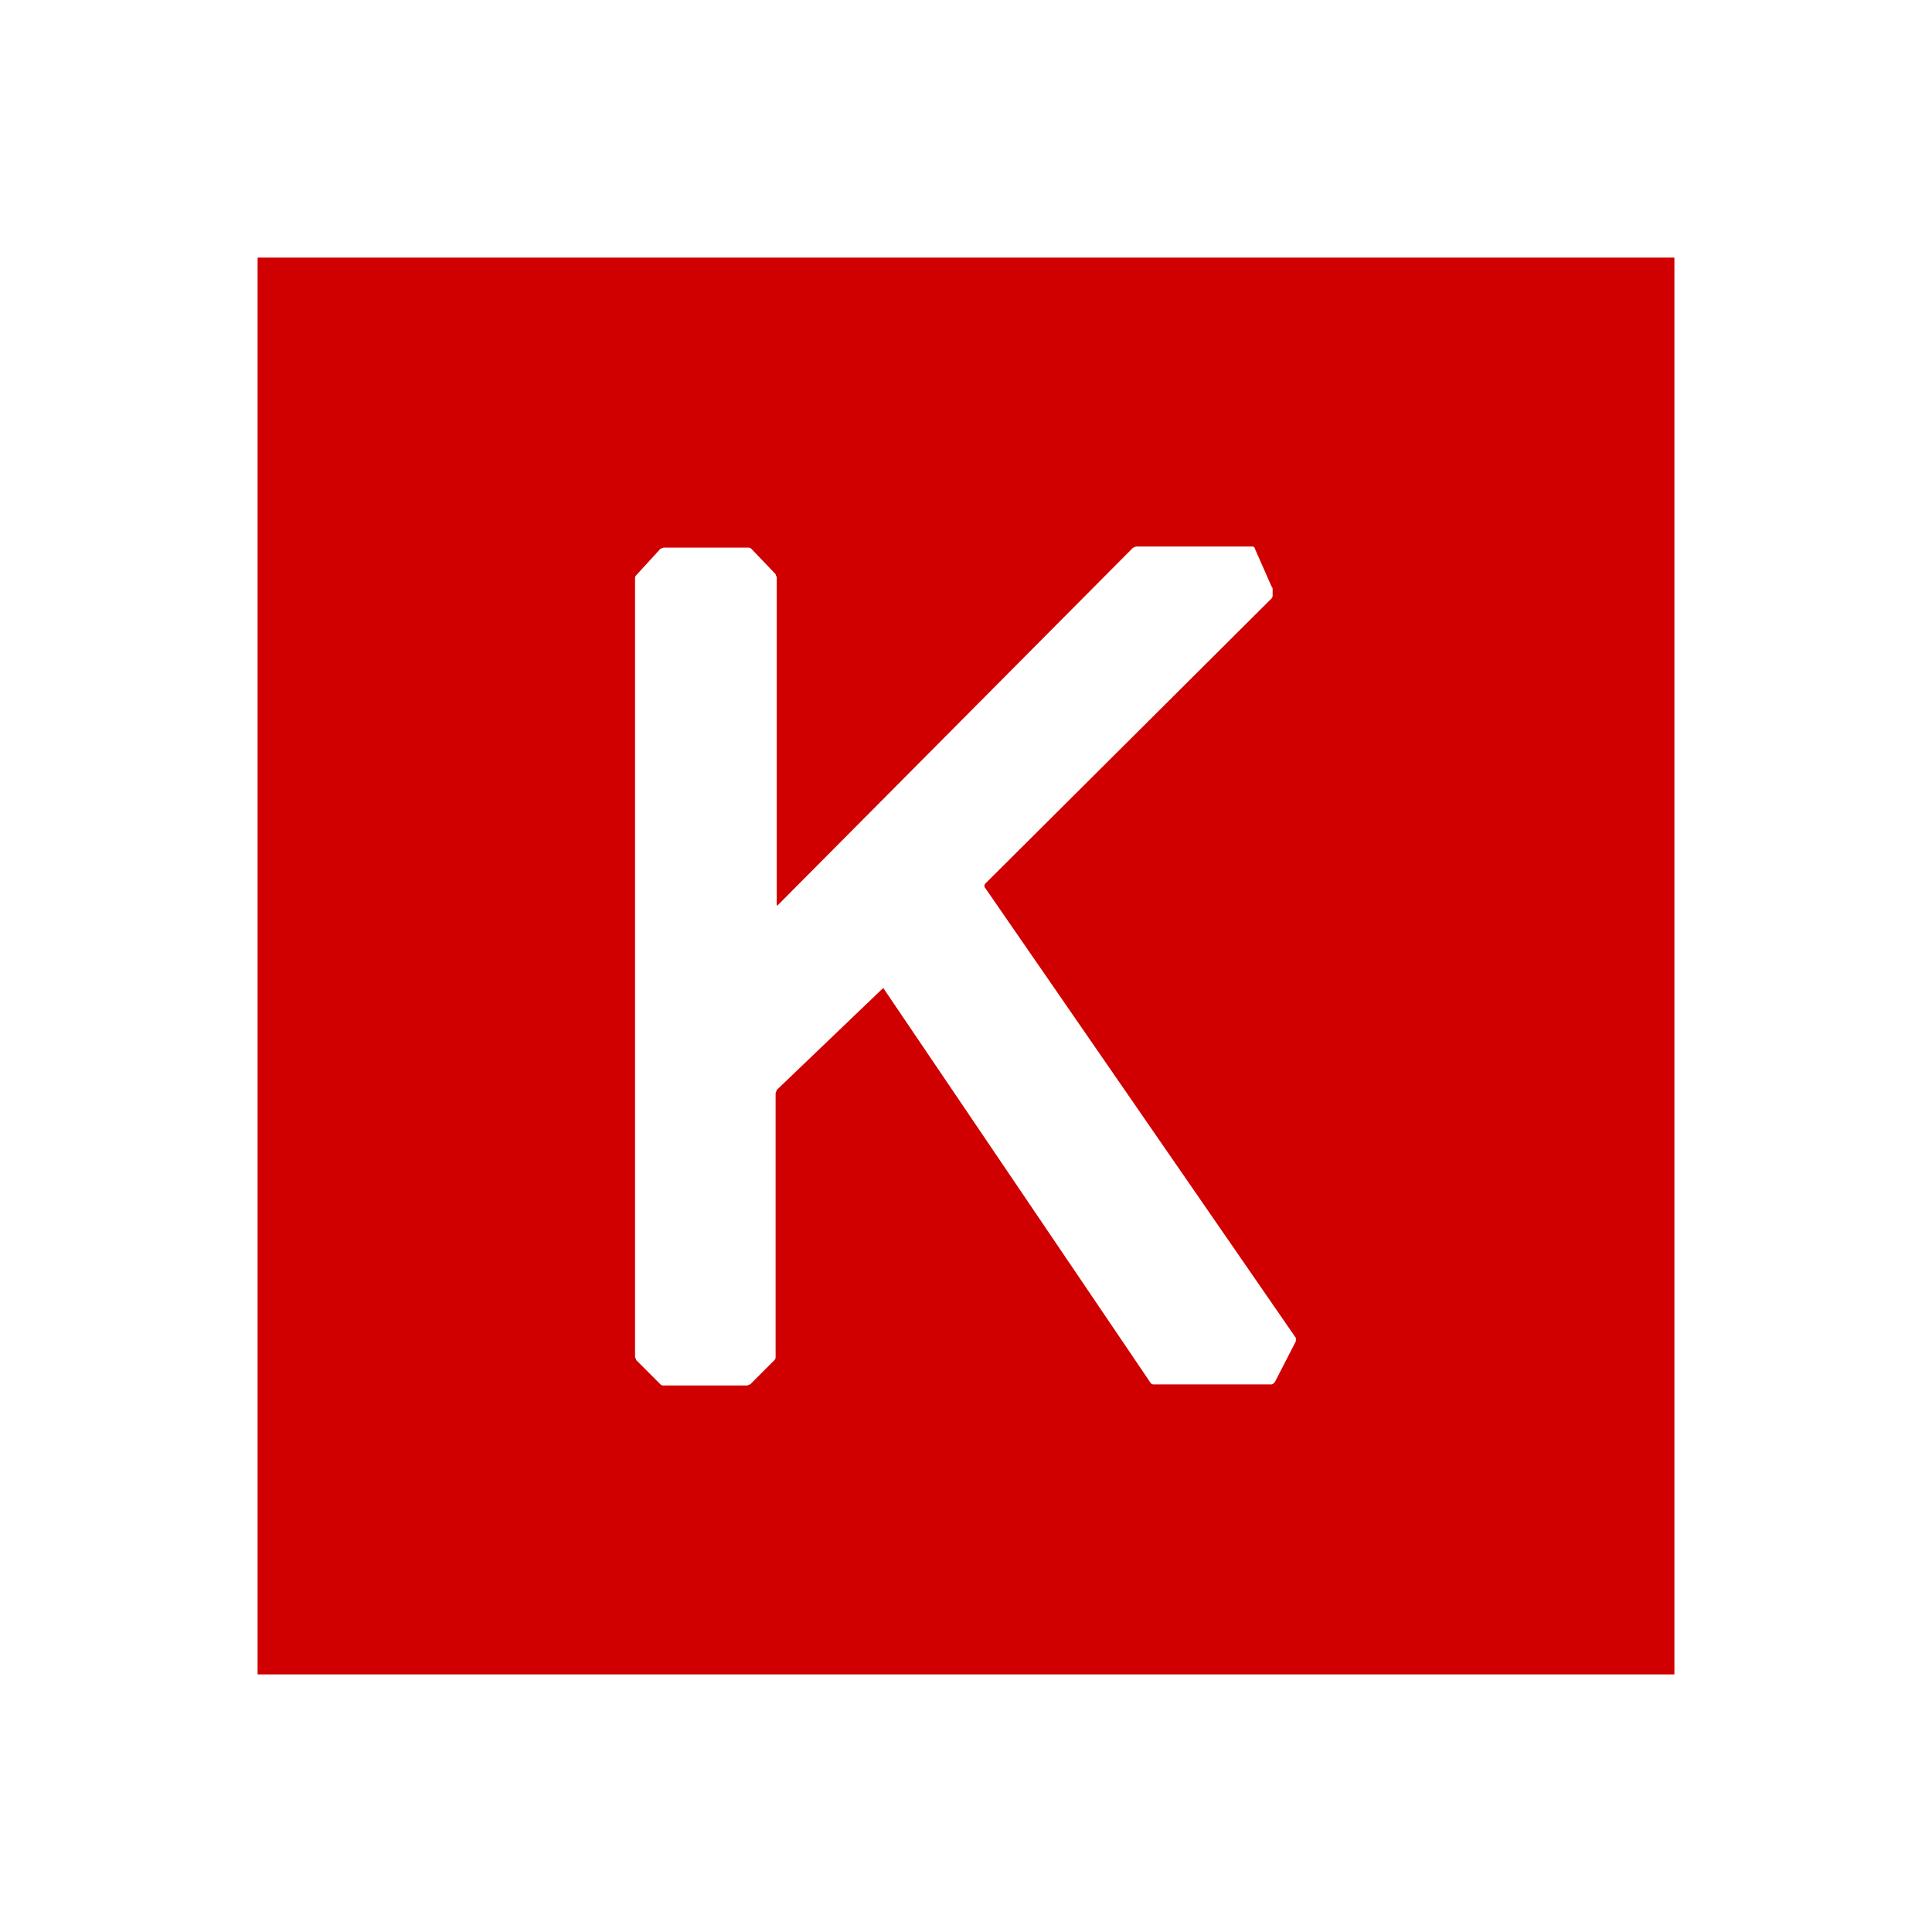 <?xml version="1.0" encoding="UTF-8"?>
<svg xmlns="http://www.w3.org/2000/svg" width="90" height="90" viewBox="0 0 90 90" fill="none">
  <rect width="90" height="90" fill="white"></rect>
  <path d="M78 78H12V12H78V78Z" fill="#D00000"></path>
  <path d="M29.583 63.202C29.583 63.253 29.635 63.305 29.635 63.356L30.769 64.491C30.82 64.542 30.872 64.542 30.924 64.542H34.791C34.842 64.542 34.894 64.491 34.946 64.491L36.08 63.356C36.131 63.305 36.131 63.253 36.131 63.202V50.93C36.131 50.878 36.183 50.827 36.183 50.775L41.081 46.083C41.133 46.031 41.185 46.031 41.185 46.083L53.611 64.439C53.663 64.491 53.714 64.491 53.766 64.491H59.231C59.283 64.491 59.335 64.439 59.386 64.388L60.366 62.48V62.325L45.877 41.339C45.825 41.288 45.877 41.236 45.877 41.184L59.231 27.881C59.283 27.83 59.283 27.778 59.283 27.727V27.469C59.283 27.417 59.283 27.366 59.231 27.314L58.458 25.561C58.458 25.509 58.406 25.458 58.355 25.458H52.941C52.889 25.458 52.838 25.509 52.786 25.509L36.235 42.164C36.183 42.216 36.183 42.164 36.183 42.113V26.902C36.183 26.85 36.131 26.799 36.131 26.747L34.997 25.561C34.946 25.509 34.894 25.509 34.842 25.509H30.924C30.872 25.509 30.82 25.561 30.769 25.561L29.635 26.799C29.583 26.85 29.583 26.902 29.583 26.953V63.202Z" fill="white"></path>
</svg>
